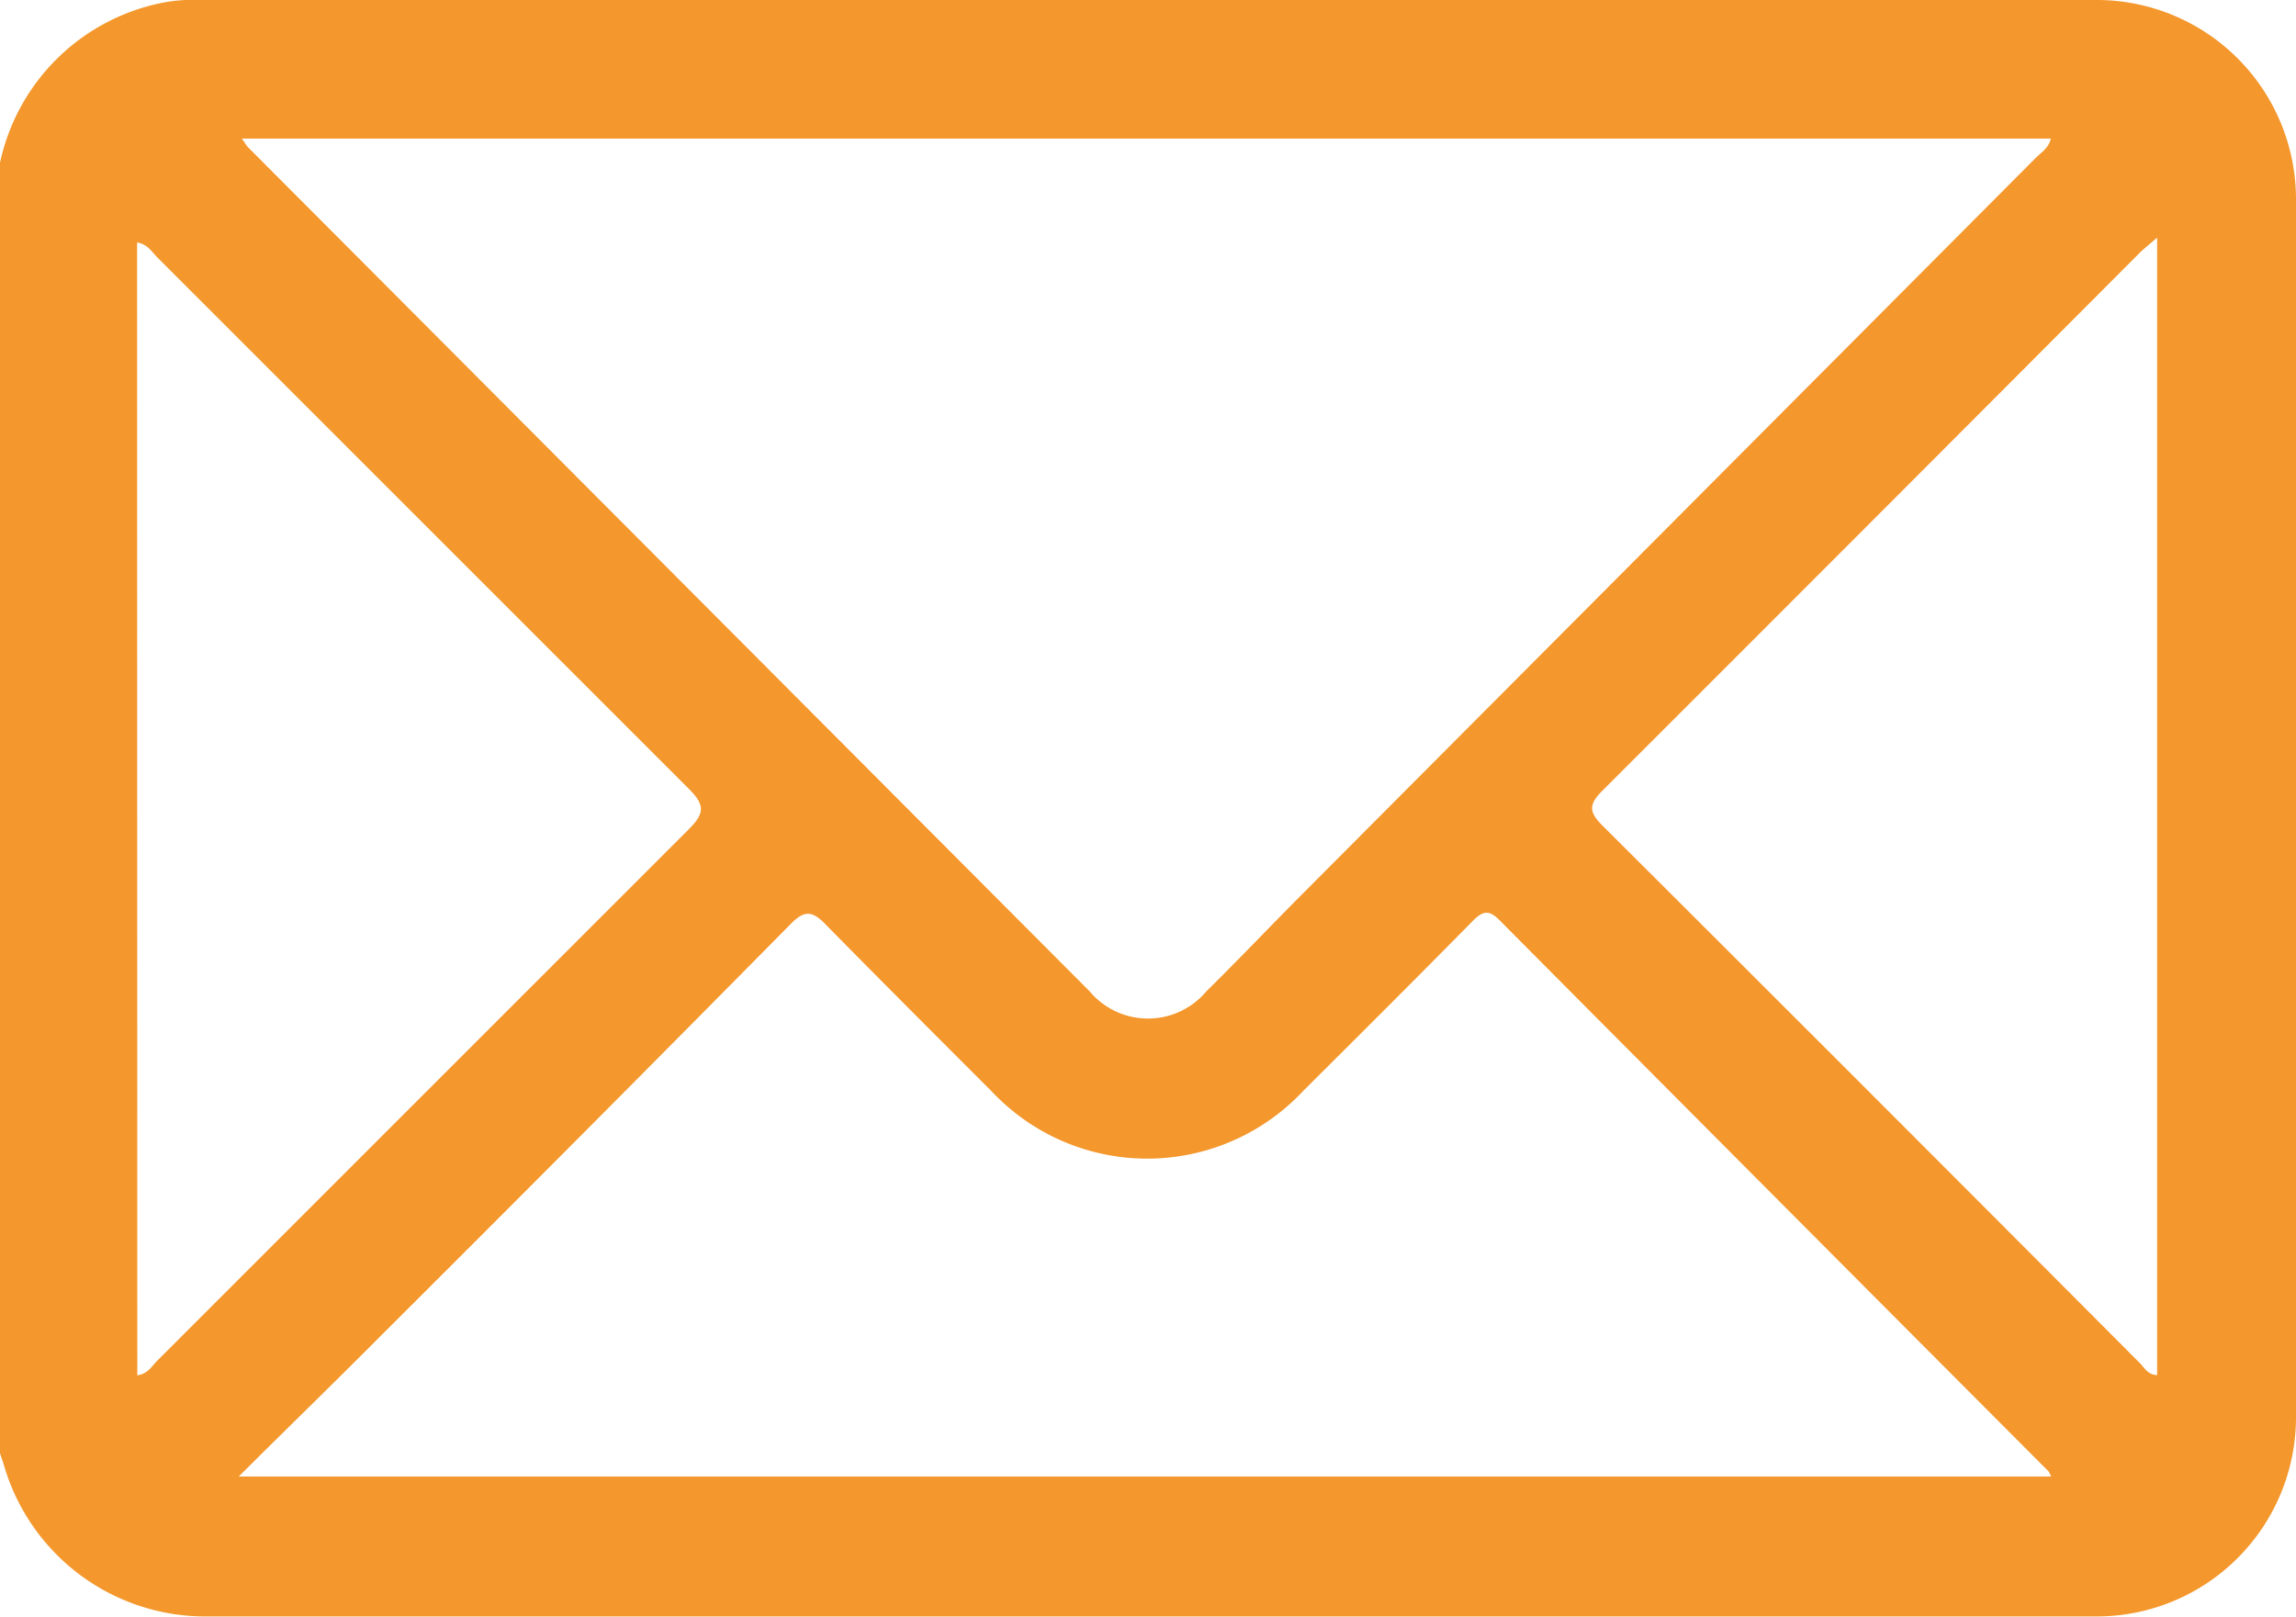 <svg xmlns="http://www.w3.org/2000/svg" viewBox="0 0 103.67 73.02"><defs><style>.cls-1{fill:#f4972c;}</style></defs><title>mail</title><g id="Layer_2" data-name="Layer 2"><g id="Layer_1-2" data-name="Layer 1"><path class="cls-1" d="M0,7.35A9.37,9.37,0,0,1,7.26.14,6.75,6.75,0,0,1,8.87,0H94.74a9,9,0,0,1,8.93,9q0,27.51,0,55a9,9,0,0,1-9,9Q52,73,9.38,73A9.47,9.47,0,0,1,.19,66.21c-.06-.2-.13-.39-.19-.58ZM10.92,6.26c.17.23.21.32.28.39q19,19.06,38,38.12a3.44,3.44,0,0,0,5.27,0c1.42-1.4,2.79-2.84,4.19-4.25L91.92,7.13c.25-.25.58-.44.68-.87Zm-.14,60.42H92.62c-.08-.15-.1-.22-.15-.26Q80.08,54,67.7,41.55c-.5-.51-.79-.38-1.22.06-2.53,2.57-5.09,5.12-7.64,7.66a9.64,9.64,0,0,1-14.08,0c-2.5-2.5-5-5-7.49-7.53-.64-.67-1-.59-1.58,0Q26.44,51.11,17.12,60.4C15.08,62.45,13,64.47,10.78,66.68ZM6.2,62.11c.47-.06.66-.42.9-.66q12-12,24-24c.72-.72.74-1.09,0-1.83q-12-12-24-24c-.25-.25-.44-.6-.91-.67ZM97.4,10.73c-.33.29-.56.47-.77.67Q84.5,23.57,72.33,35.73c-.59.6-.59.93,0,1.53Q84.51,49.4,96.64,61.58c.2.21.35.51.76.52Z" transform="translate(0 0)"/></g></g></svg>